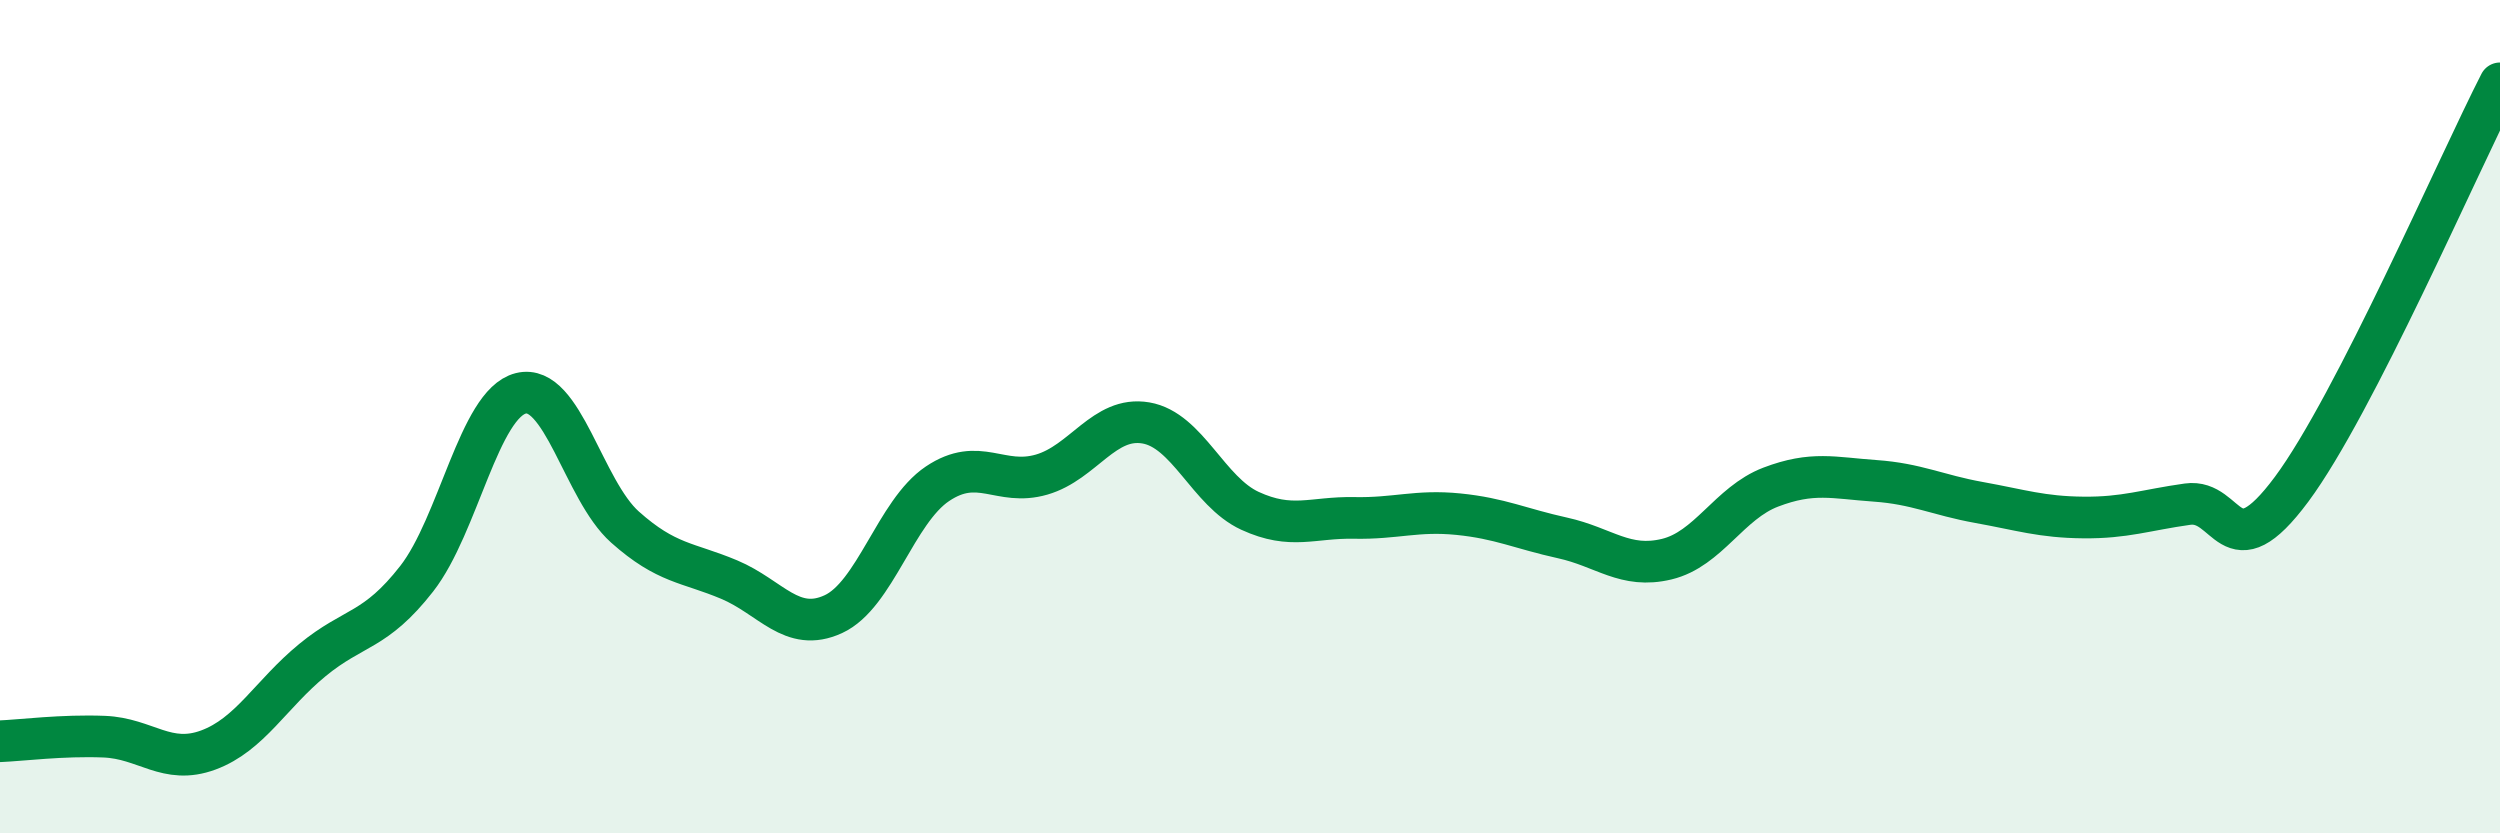 
    <svg width="60" height="20" viewBox="0 0 60 20" xmlns="http://www.w3.org/2000/svg">
      <path
        d="M 0,17.79 C 0.5,17.77 1.5,17.64 2.5,17.68 C 3.5,17.72 4,18.37 5,18 C 6,17.63 6.5,16.66 7.5,15.84 C 8.5,15.02 9,15.17 10,13.89 C 11,12.61 11.5,9.69 12.5,9.44 C 13.5,9.19 14,11.76 15,12.65 C 16,13.54 16.5,13.49 17.5,13.91 C 18.5,14.33 19,15.2 20,14.74 C 21,14.28 21.5,12.28 22.5,11.61 C 23.5,10.94 24,11.68 25,11.39 C 26,11.1 26.5,9.98 27.5,10.15 C 28.5,10.32 29,11.8 30,12.26 C 31,12.72 31.5,12.41 32.5,12.43 C 33.5,12.45 34,12.24 35,12.34 C 36,12.44 36.5,12.69 37.5,12.91 C 38.5,13.13 39,13.66 40,13.42 C 41,13.18 41.5,12.07 42.5,11.69 C 43.5,11.31 44,11.47 45,11.54 C 46,11.61 46.5,11.88 47.5,12.06 C 48.5,12.24 49,12.41 50,12.42 C 51,12.43 51.5,12.24 52.5,12.1 C 53.5,11.96 53.5,13.76 55,11.74 C 56.5,9.72 59,3.95 60,2L60 20L0 20Z"
        fill="#008740"
        opacity="0.1"
        stroke-linecap="round"
        stroke-linejoin="round"
      />
      <path
        d="M 0,17.79 C 0.5,17.77 1.5,17.64 2.5,17.68 C 3.5,17.72 4,18.37 5,18 C 6,17.63 6.5,16.66 7.5,15.84 C 8.5,15.02 9,15.17 10,13.89 C 11,12.61 11.5,9.69 12.5,9.44 C 13.5,9.19 14,11.76 15,12.65 C 16,13.54 16.5,13.49 17.5,13.91 C 18.5,14.33 19,15.2 20,14.74 C 21,14.28 21.5,12.28 22.5,11.61 C 23.5,10.94 24,11.68 25,11.39 C 26,11.1 26.5,9.98 27.5,10.15 C 28.5,10.32 29,11.8 30,12.26 C 31,12.72 31.5,12.41 32.5,12.43 C 33.5,12.45 34,12.24 35,12.34 C 36,12.44 36.5,12.69 37.5,12.91 C 38.5,13.13 39,13.66 40,13.42 C 41,13.18 41.5,12.07 42.5,11.69 C 43.5,11.31 44,11.47 45,11.54 C 46,11.61 46.5,11.88 47.5,12.06 C 48.5,12.24 49,12.41 50,12.42 C 51,12.43 51.5,12.24 52.5,12.1 C 53.5,11.96 53.5,13.76 55,11.74 C 56.5,9.72 59,3.95 60,2"
        stroke="#008740"
        stroke-width="1"
        fill="none"
        stroke-linecap="round"
        stroke-linejoin="round"
      />
    </svg>
  